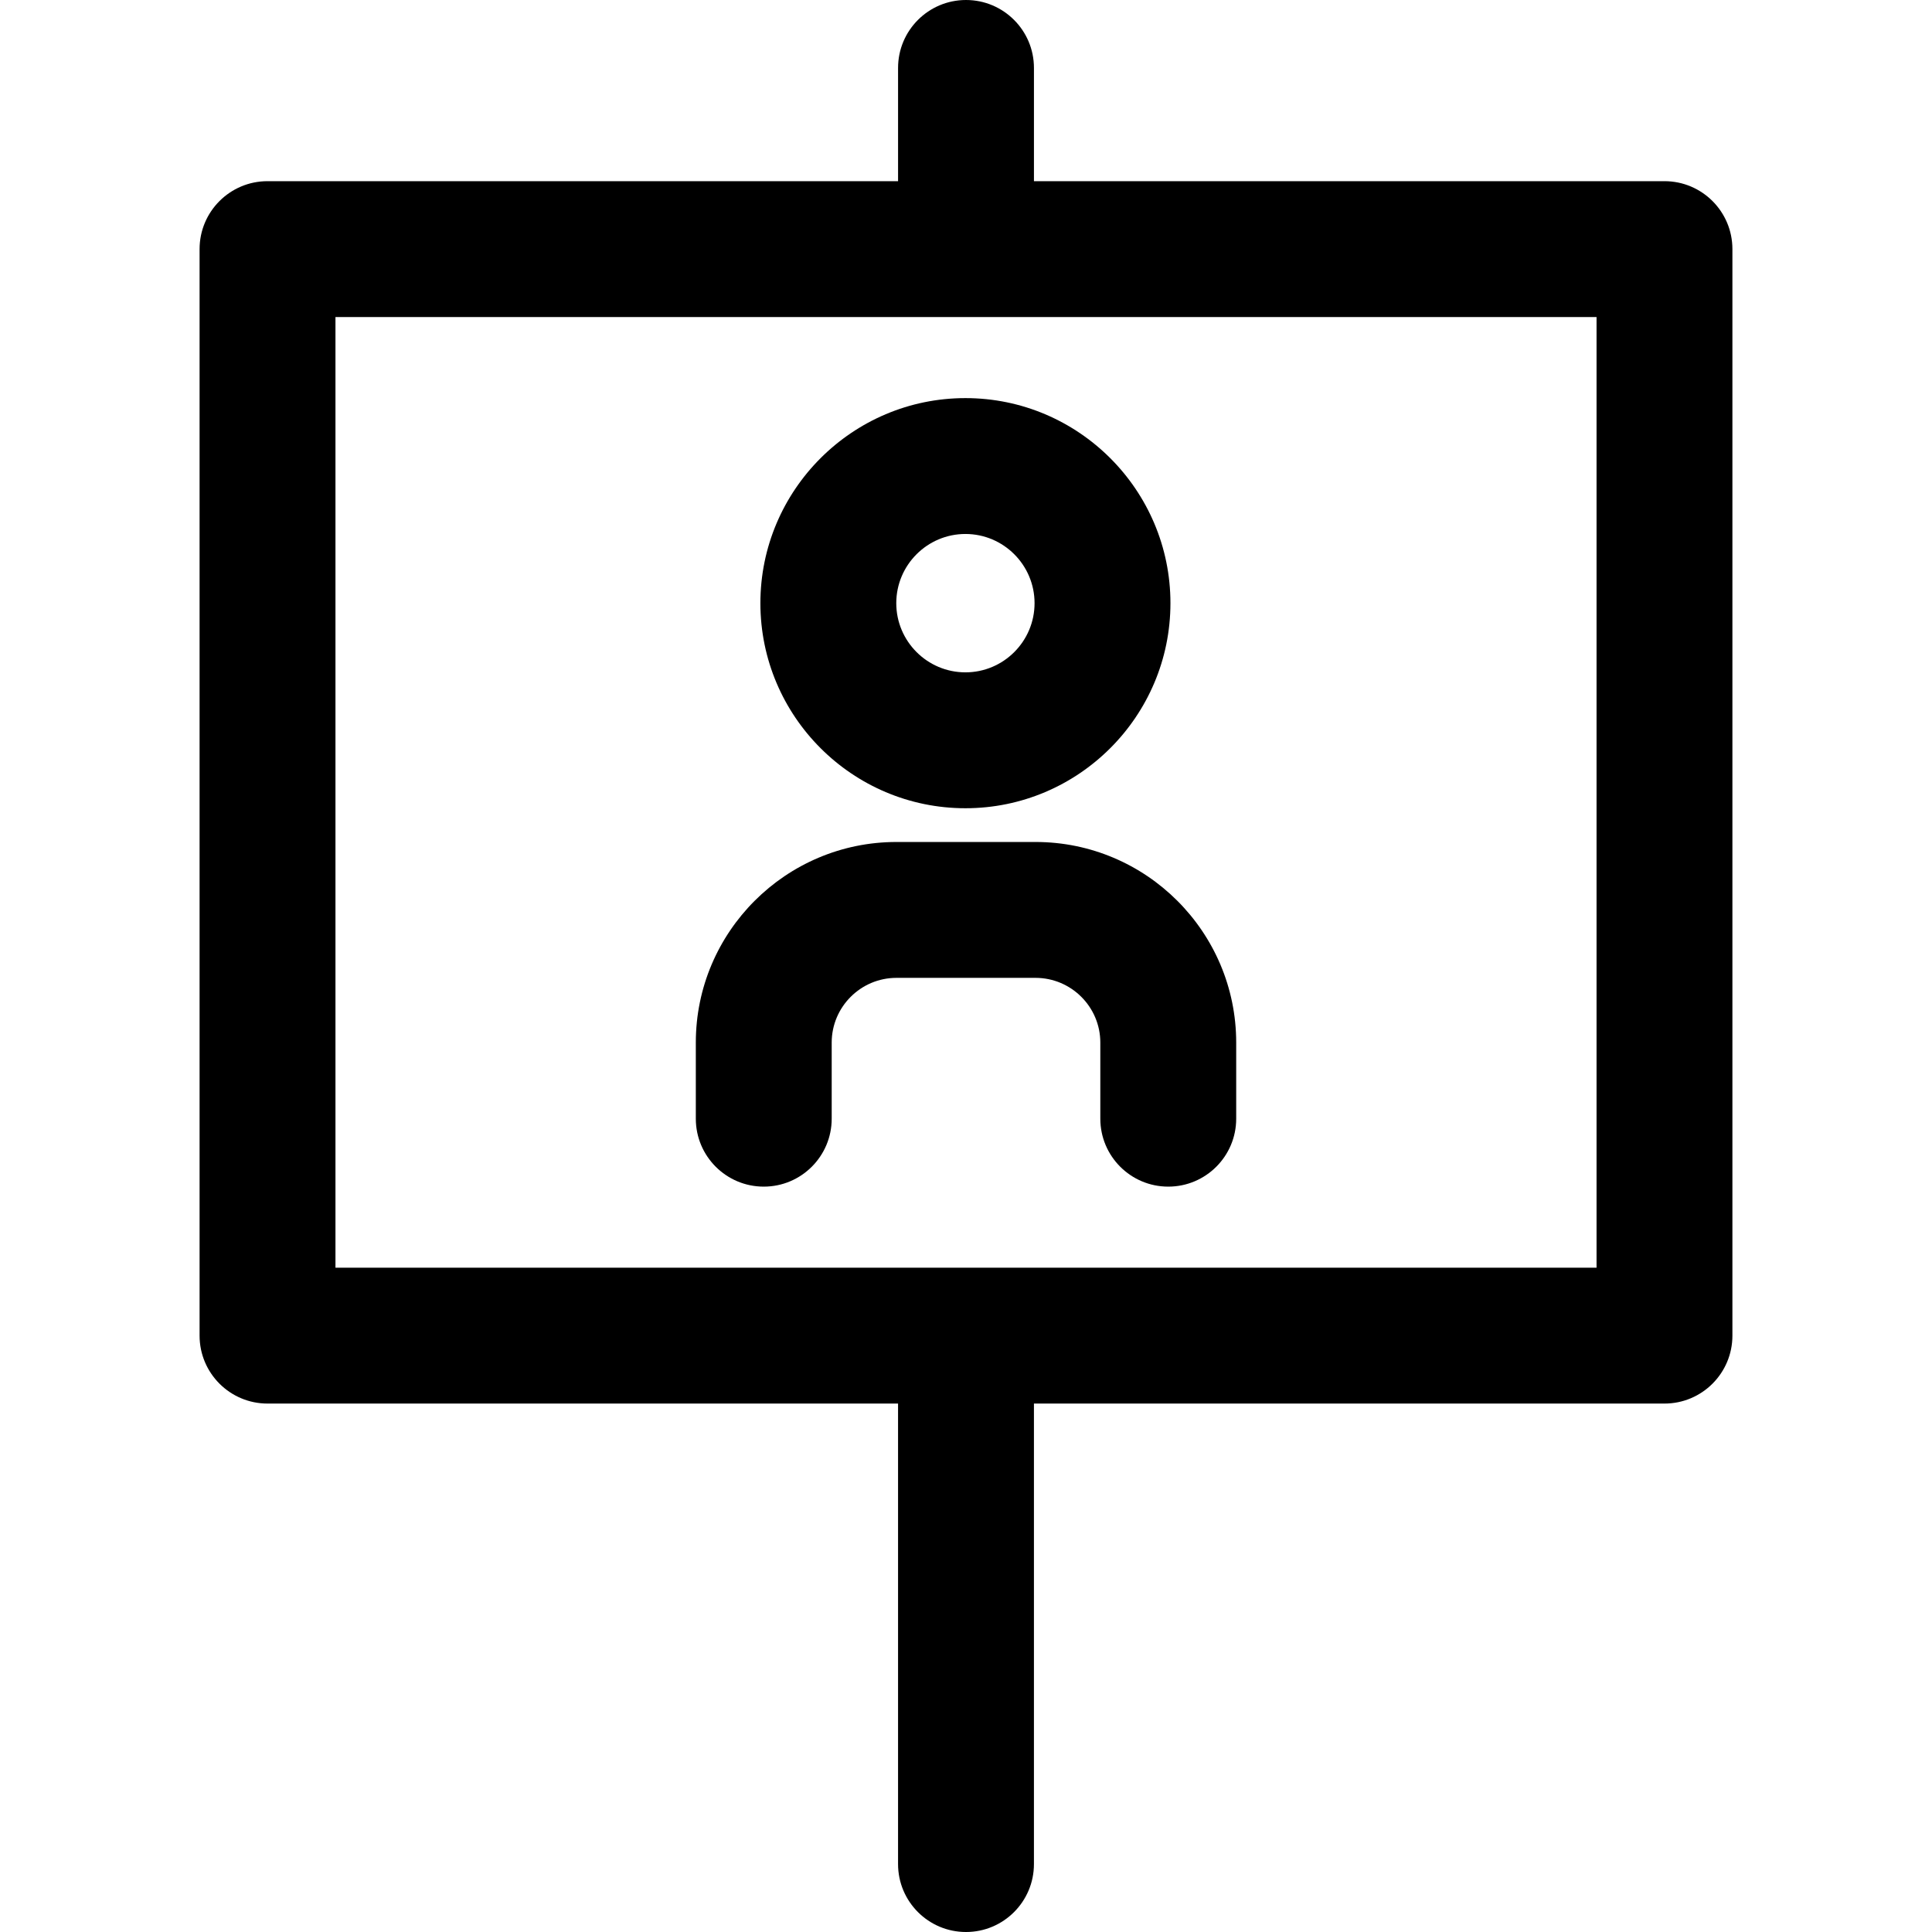 <?xml version="1.0" encoding="iso-8859-1"?>
<!-- Uploaded to: SVG Repo, www.svgrepo.com, Generator: SVG Repo Mixer Tools -->
<!DOCTYPE svg PUBLIC "-//W3C//DTD SVG 1.1//EN" "http://www.w3.org/Graphics/SVG/1.1/DTD/svg11.dtd">
<svg fill="#000000" height="800px" width="800px" version="1.1" id="Capa_1" xmlns="http://www.w3.org/2000/svg" xmlns:xlink="http://www.w3.org/1999/xlink" 
	 viewBox="0 0 213.275 213.275" xml:space="preserve">
<g>
	<path d="M183.743,20h-69.605V7.5c0-4.142-3.358-7.5-7.5-7.5c-4.142,0-7.5,3.358-7.5,7.5V20H29.532c-4.142,0-7.5,3.358-7.5,7.5
		v119.941c0,4.142,3.358,7.5,7.5,7.5h69.605v50.835c0,4.142,3.358,7.5,7.5,7.5c4.142,0,7.5-3.358,7.5-7.5v-50.835h69.605
		c4.142,0,7.5-3.358,7.5-7.5V27.5C191.243,23.358,187.885,20,183.743,20z M176.243,139.941H37.032V35h69.596c0.004,0,0.006,0,0.01,0
		c0.003,0,0.006,0,0.01,0h69.596V139.941z"/>
	<path d="M106.574,43.947c-12.48,0-22.634,10.155-22.634,22.638c0,12.482,10.153,22.637,22.634,22.637
		c12.479,0,22.632-10.155,22.632-22.637C129.206,54.102,119.054,43.947,106.574,43.947z M106.574,74.221
		c-4.209,0-7.634-3.426-7.634-7.637c0-4.211,3.424-7.638,7.634-7.638c4.208,0,7.632,3.426,7.632,7.638
		C114.206,70.795,110.783,74.221,106.574,74.221z"/>
	<path d="M98.96,92.947c-12.212,0-22.148,9.934-22.148,22.144v8.402c0,4.142,3.358,7.5,7.5,7.5s7.5-3.358,7.5-7.5v-8.402
		c0-3.939,3.207-7.144,7.148-7.144h15.353c3.943,0,7.152,3.205,7.152,7.144v8.402c0,4.142,3.358,7.5,7.5,7.5
		c4.142,0,7.5-3.358,7.5-7.5v-8.402c0-12.21-9.938-22.144-22.152-22.144H98.96z"/>
</g>
</svg>